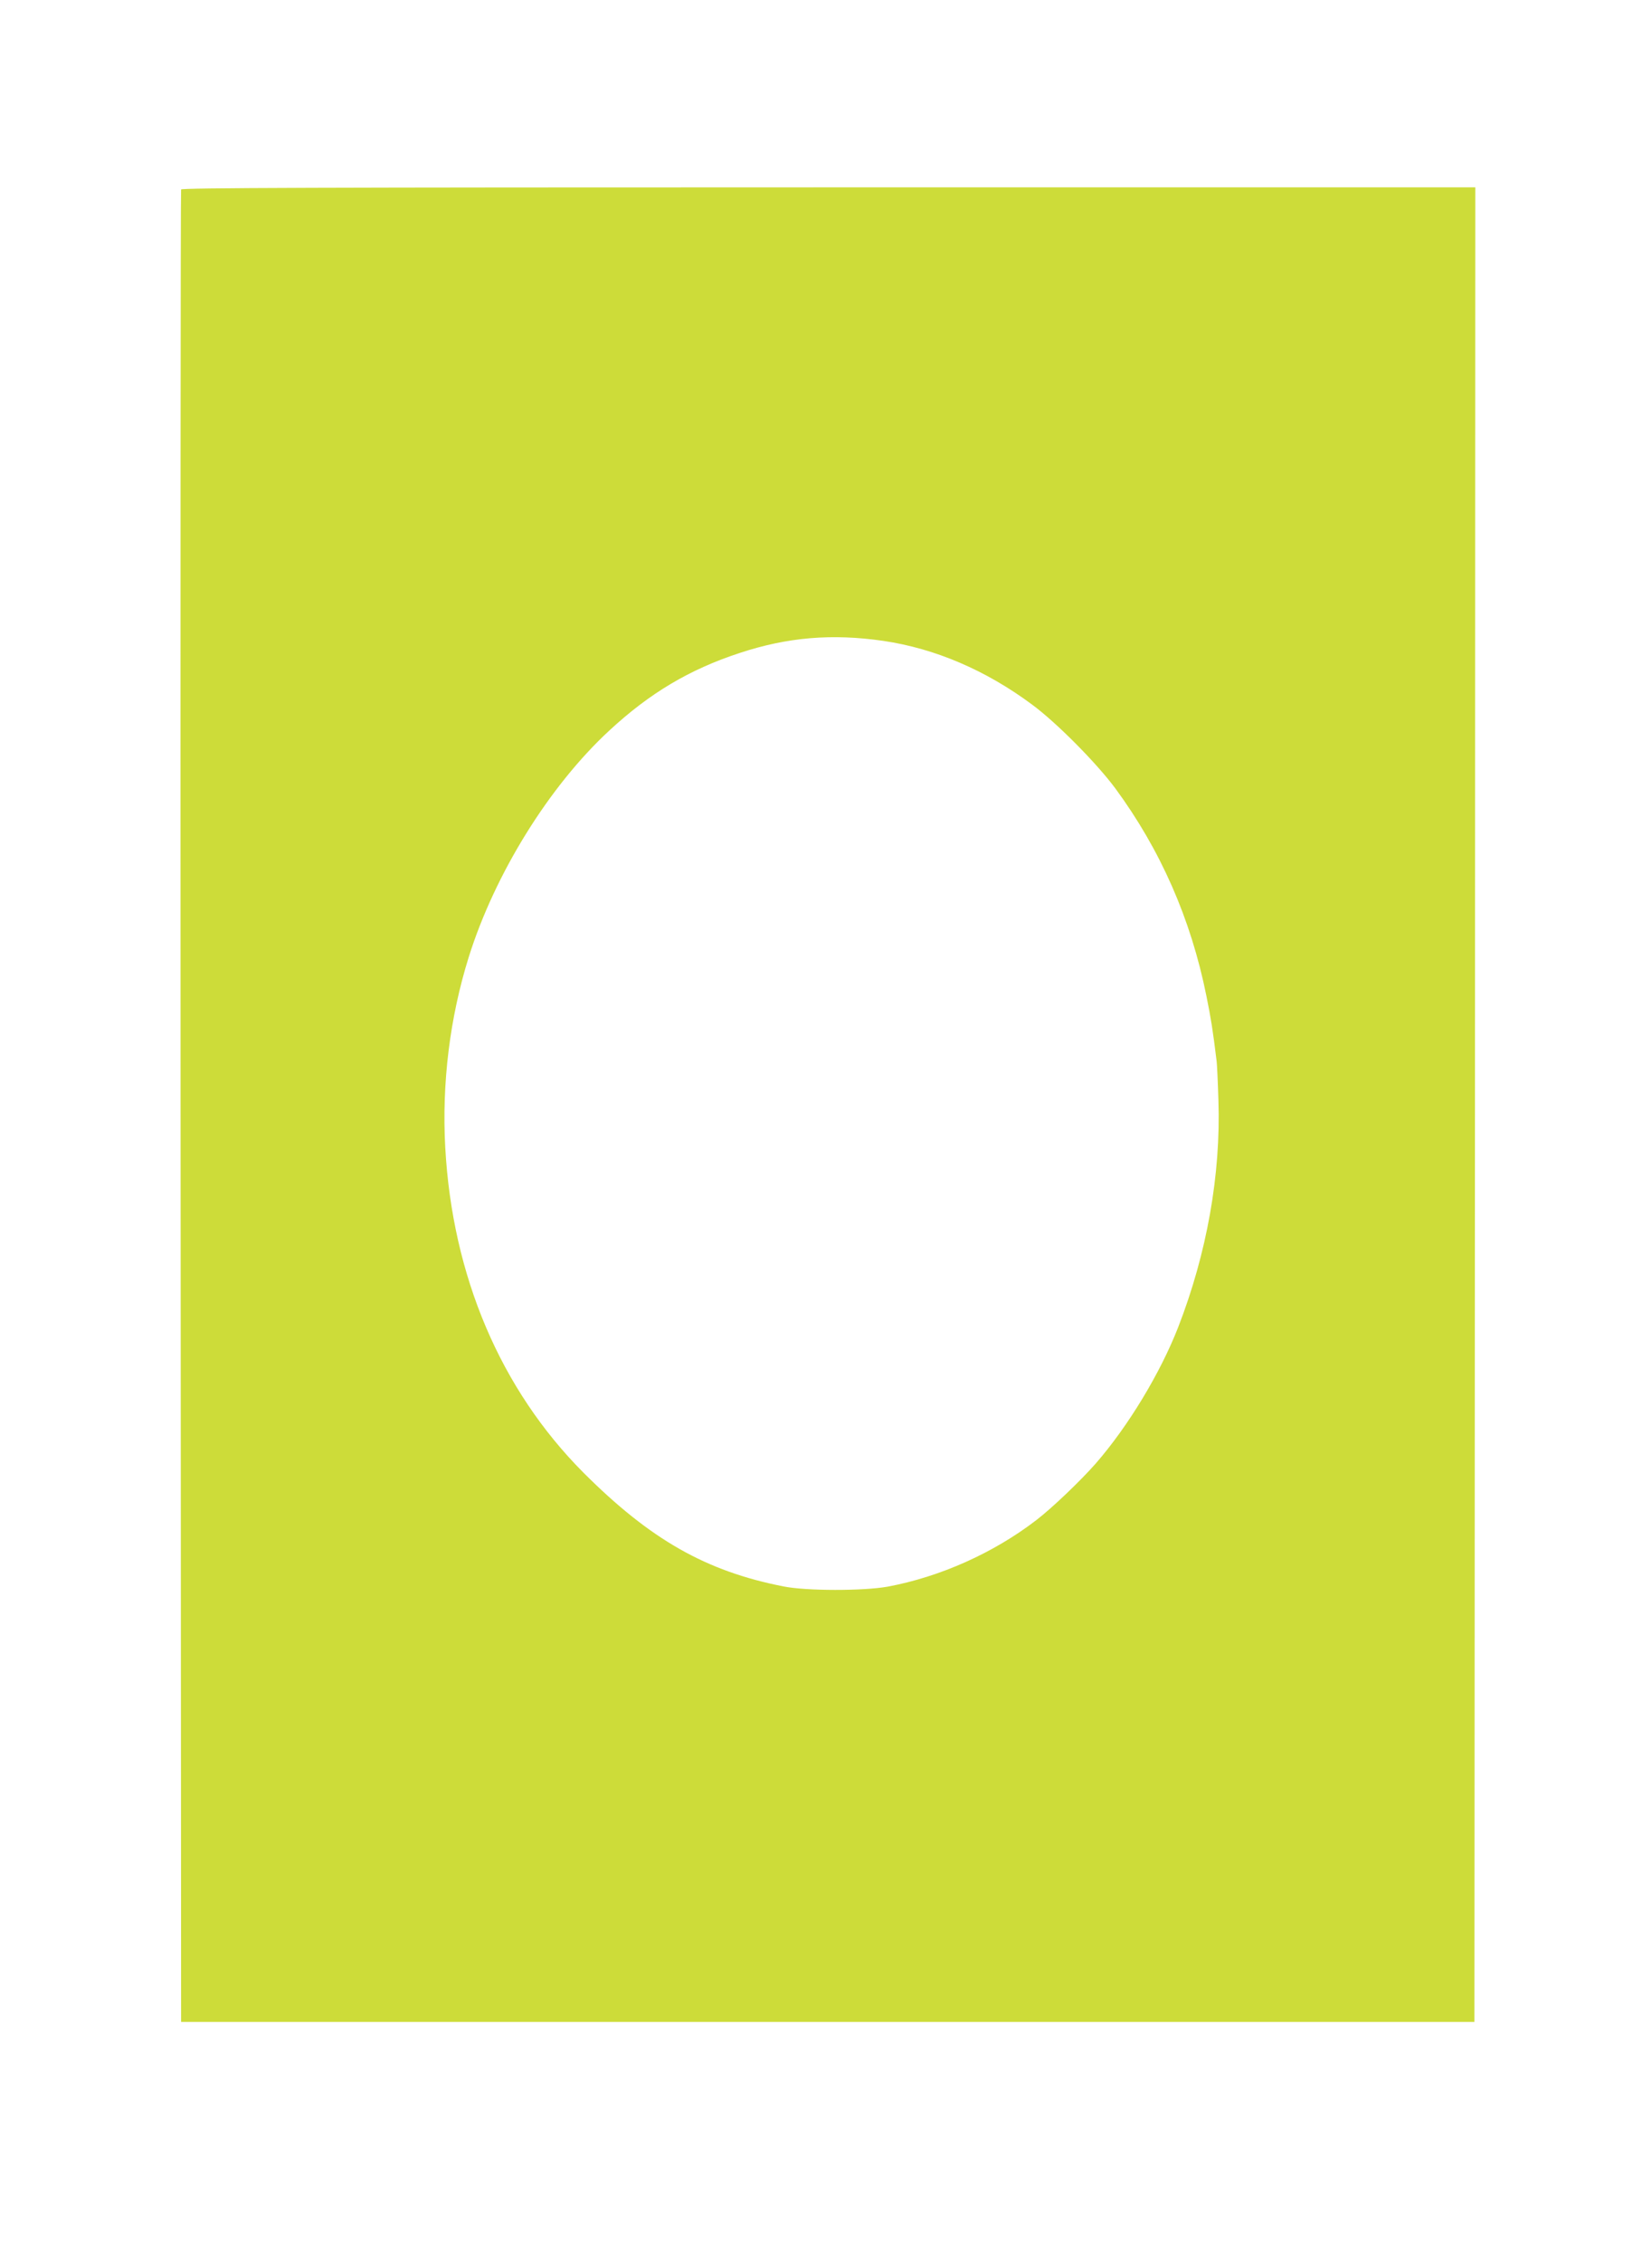 <?xml version="1.0" standalone="no"?>
<!DOCTYPE svg PUBLIC "-//W3C//DTD SVG 20010904//EN"
 "http://www.w3.org/TR/2001/REC-SVG-20010904/DTD/svg10.dtd">
<svg version="1.0" xmlns="http://www.w3.org/2000/svg"
 width="935pt" height="1280pt" viewBox="0 0 935 1280"
 preserveAspectRatio="xMidYMid meet">
<g transform="translate(0,1280) scale(0.1,-0.1)"
fill="#cddc39" stroke="none">
<path d="M1025 11728 c-3 -7 -4 -2343 -3 -5191 l3 -5177 3660 0 3660 0 3 5190
2 5190 -3660 0 c-2919 0 -3662 -3 -3665 -12z m3974 -2554 c293 -43 581 -166
843 -361 137 -101 364 -330 470 -473 256 -348 428 -738 516 -1175 26 -129 36
-190 58 -370 2 -16 7 -116 10 -221 14 -418 -65 -865 -228 -1284 -101 -259
-283 -560 -466 -770 -84 -96 -248 -253 -337 -321 -242 -186 -545 -321 -840
-376 -138 -25 -461 -25 -590 1 -440 86 -755 266 -1133 644 -469 471 -742 1112
-782 1840 -20 363 26 735 133 1077 148 472 456 968 796 1282 229 212 453 345
736 438 272 90 524 111 814 69z"/>
</g>
</svg>
